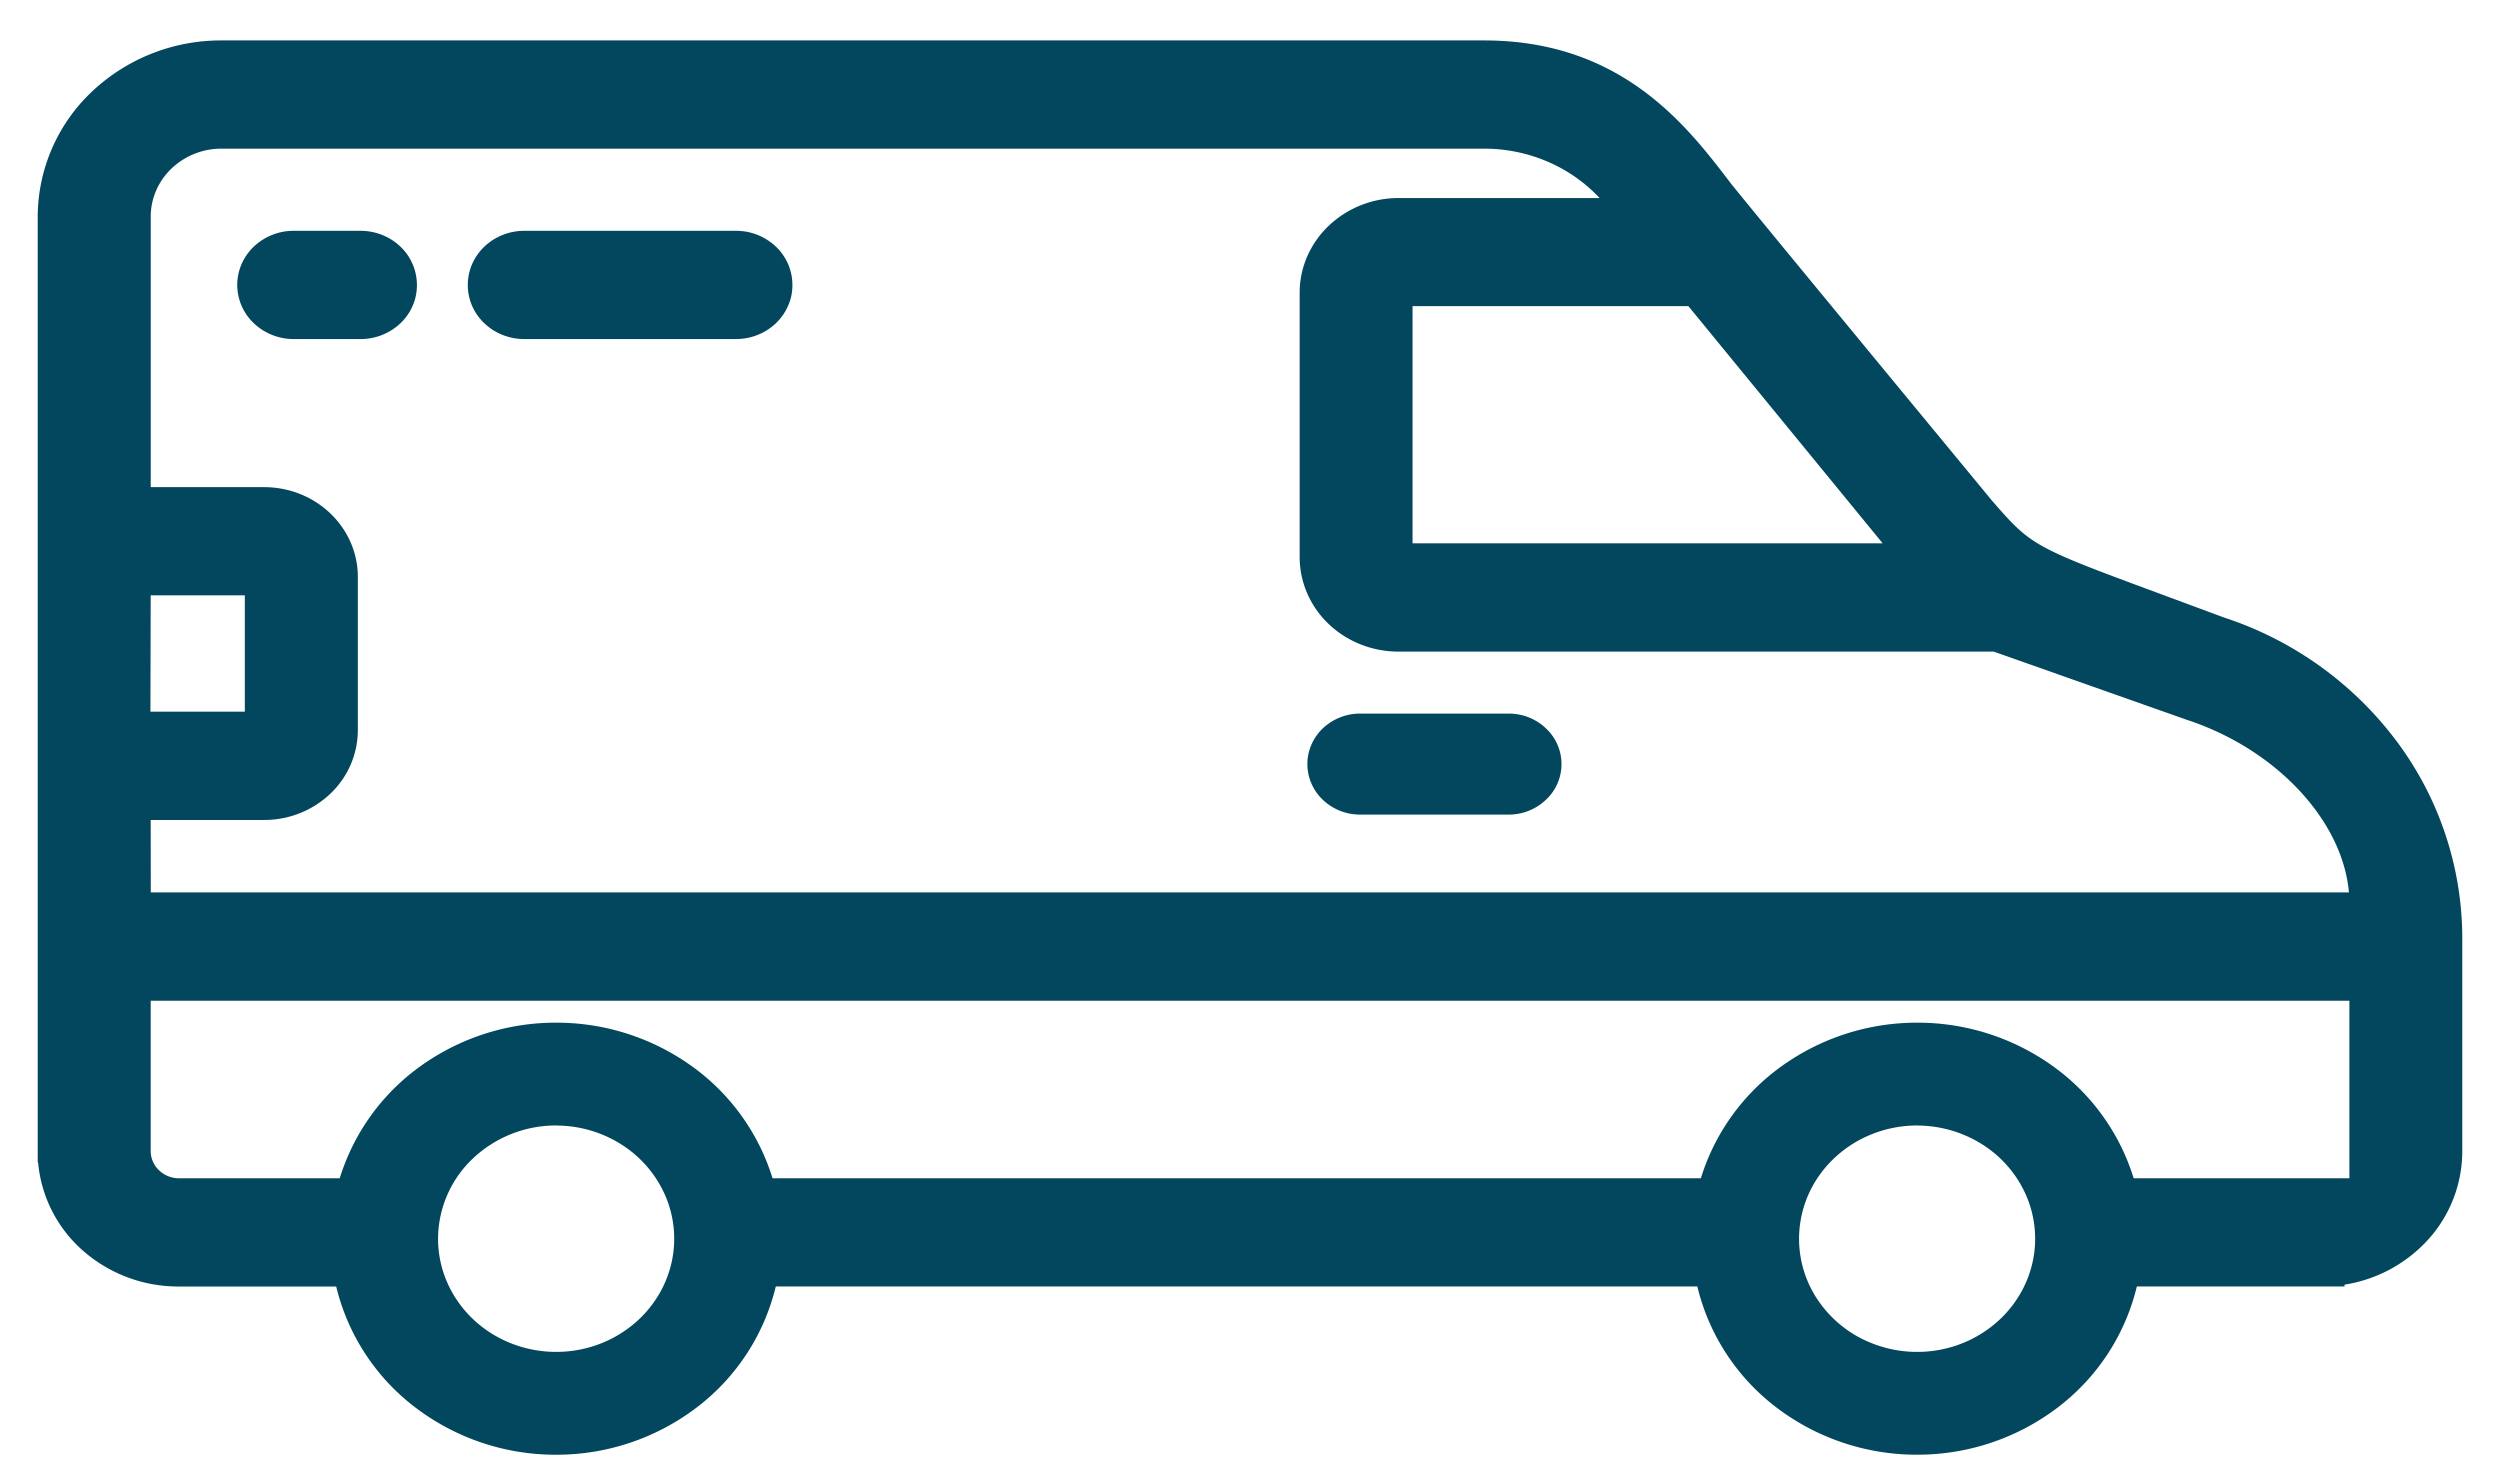 <svg xmlns="http://www.w3.org/2000/svg" width="58" height="34" viewBox="0 0 58 34" fill="none"><g clip-path="url(#clip0_5286_10176)" fill="#02475D"><path d="M6.813 5.355h1.552c.348 0 .68.132.926.368a1.23 1.23 0 01.338 1.216 1.223 1.223 0 01-.338.56 1.34 1.34 0 01-.926.367H6.813a1.34 1.34 0 01-.926-.368 1.23 1.23 0 01-.383-.888c0-.333.138-.652.383-.887a1.34 1.34 0 01.926-.368zm10.263 0h-4.914c-.347 0-.68.133-.926.368-.115.111-.207.24-.272.381a1.216 1.216 0 00.272 1.394c.121.117.266.21.425.273.159.063.33.095.501.095h4.914c.347 0 .68-.132.926-.368a1.257 1.257 0 00.354-.622 1.23 1.23 0 00-.354-1.153 1.34 1.34 0 00-.926-.368zm14.442 11.201h3.52c.317.008.619.136.84.354a1.13 1.13 0 010 1.633 1.247 1.247 0 01-.84.355h-3.52a1.247 1.247 0 01-.841-.355 1.146 1.146 0 01-.346-.816c0-.305.124-.598.346-.817a1.265 1.265 0 01.841-.355z"/><path fill-rule="evenodd" clip-rule="evenodd" d="M50.276 13.837l.153.056 1.167.433a8.182 8.182 0 014.004 2.868 7.643 7.643 0 011.525 4.563V26.7a3.057 3.057 0 01-.77 2.034 3.316 3.316 0 01-1.962 1.07v.042h-4.818a4.99 4.99 0 01-1.836 2.808 5.372 5.372 0 01-3.263 1.095 5.371 5.371 0 01-3.262-1.095 4.988 4.988 0 01-1.836-2.808h-21.38a4.99 4.99 0 01-1.835 2.808A5.372 5.372 0 0112.9 33.75a5.372 5.372 0 01-3.262-1.095A4.99 4.99 0 017.8 29.847H4.148a3.349 3.349 0 01-2.218-.827 3.087 3.087 0 01-1.046-2.05l-.009-.004V5.019a4.003 4.003 0 011.249-2.885A4.358 4.358 0 015.134.938H34.43c3.195 0 4.709 1.984 5.712 3.299.208.273 4.46 5.424 5.716 6.946l.346.42c.295.338.497.57.733.765.511.423 1.18.67 3.303 1.455l.035.014zm-44.595-.025H3.496L3.49 16.51h2.19v-2.7zm27.09-6.71v5.503h10.907L39.17 7.102h-6.4zM6.13 19.024H3.496l.002 1.68h50.997c-.145-1.665-1.684-3.322-3.759-4.004l-4.482-1.583H32.442c-.607 0-1.19-.232-1.62-.643-.43-.412-.67-.97-.67-1.553v-6.13c0-.582.242-1.14.672-1.551a2.347 2.347 0 011.618-.645h4.67a3.59 3.59 0 00-1.212-.847 3.727 3.727 0 00-1.469-.299H5.107a1.68 1.68 0 00-1.139.471c-.3.294-.47.688-.471 1.1v6.282H6.13c.576 0 1.128.22 1.535.61.407.39.637.92.637 1.471v3.558a2.04 2.04 0 01-.637 1.472 2.22 2.22 0 01-1.535.61zm48.376 8.313v-4.12H3.496V26.7a.62.62 0 00.19.448.67.67 0 00.465.188h3.731a5.014 5.014 0 011.882-2.607 5.38 5.38 0 013.139-1.003 5.38 5.38 0 013.138 1.003 5.015 5.015 0 011.882 2.607H39.46a5.016 5.016 0 011.883-2.607 5.38 5.38 0 013.138-1.003 5.38 5.38 0 013.138 1.003 5.016 5.016 0 011.882 2.607h5.007zm-40.082-.781a2.824 2.824 0 00-1.522-.443v-.002a2.805 2.805 0 00-1.936.771 2.576 2.576 0 00-.803 1.857c0 .519.16 1.027.462 1.458.3.432.728.769 1.229.967.5.199 1.051.251 1.582.15a2.778 2.778 0 001.403-.719c.383-.367.644-.835.75-1.344a2.524 2.524 0 00-.156-1.517 2.652 2.652 0 00-1.01-1.178zm31.574 0a2.825 2.825 0 00-1.522-.443l.007-.002c-.36 0-.717.067-1.05.2a2.753 2.753 0 00-.89.569 2.628 2.628 0 00-.596.852 2.537 2.537 0 00.252 2.465 2.7 2.7 0 001.23.967c.5.199 1.05.251 1.582.15a2.778 2.778 0 001.402-.719c.383-.367.644-.835.75-1.344a2.525 2.525 0 00-.156-1.517 2.652 2.652 0 00-1.009-1.178z"/></g><defs><clipPath id="clip0_5286_10176"><path fill="#fff" transform="translate(.875 .938)" d="M0 0h56.25v32.813H0z"/></clipPath></defs></svg>